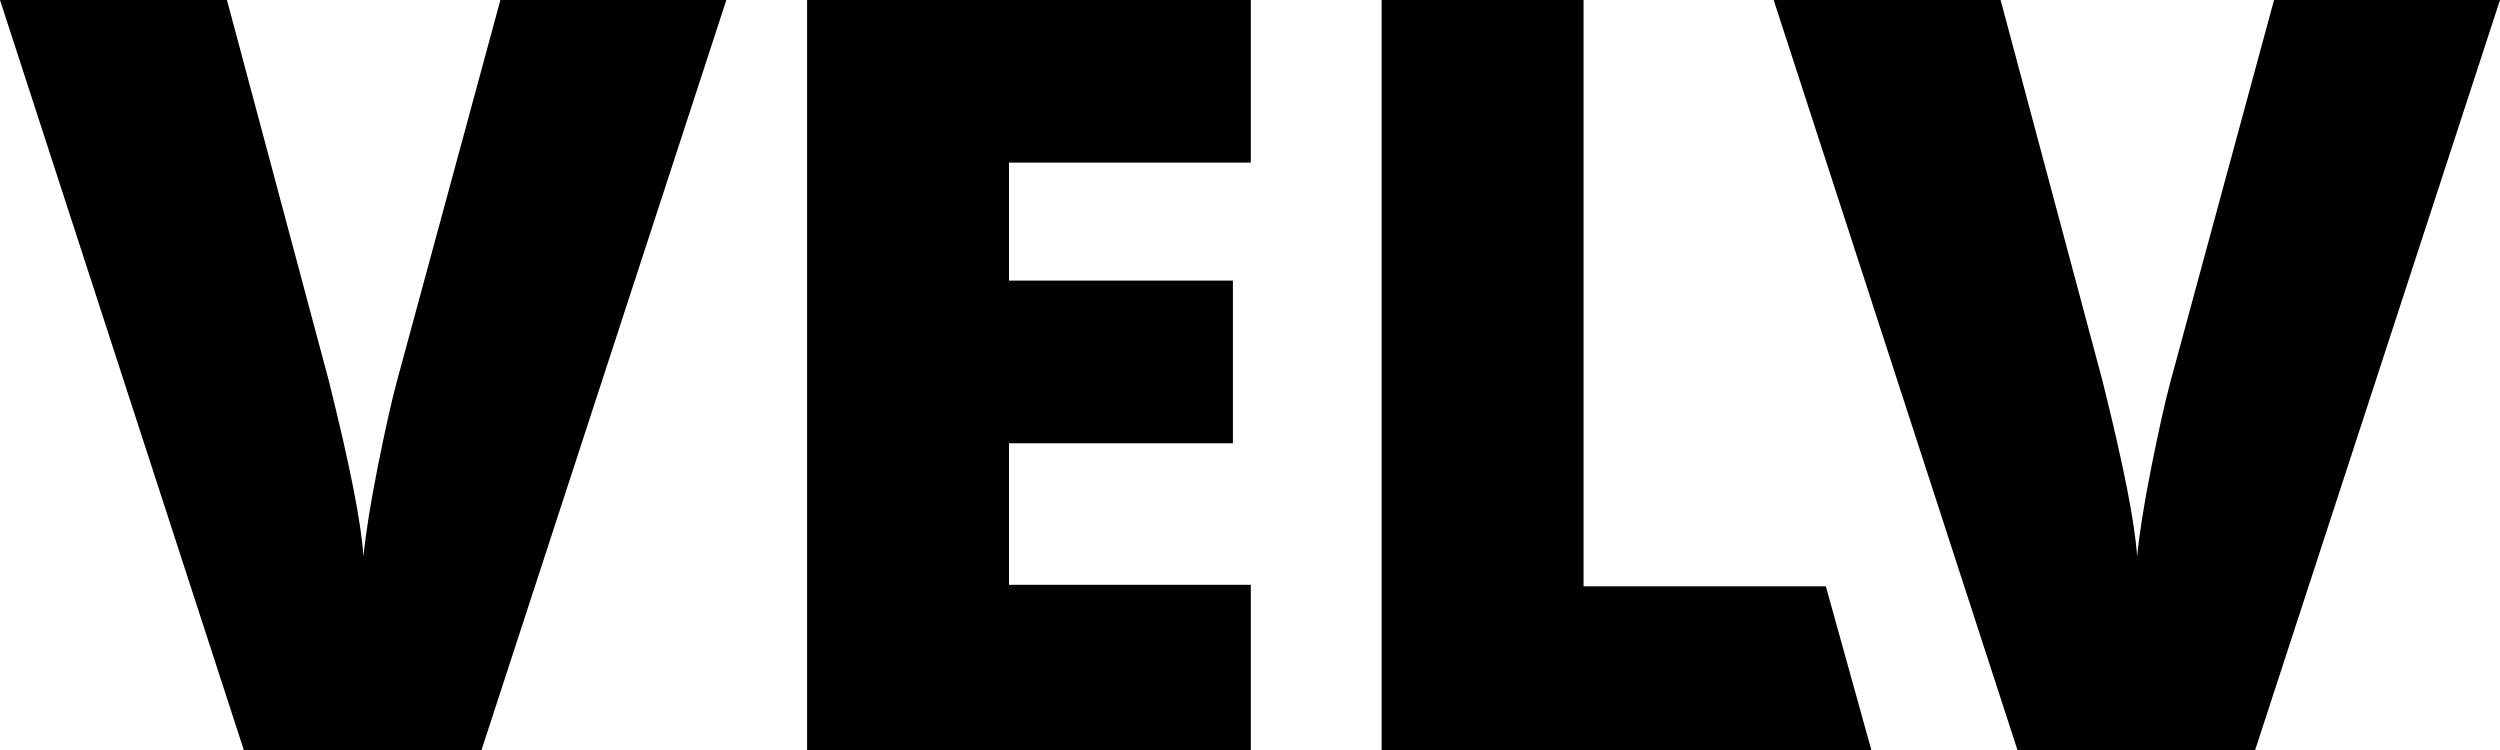 <?xml version="1.0" encoding="UTF-8"?>
<svg width="50px" height="15px" viewBox="0 0 50 15" version="1.1" xmlns="http://www.w3.org/2000/svg" xmlns:xlink="http://www.w3.org/1999/xlink">
    <!-- Generator: Sketch 55.2 (78181) - https://sketchapp.com -->
    <title>VELV</title>
    <desc>Created with Sketch.</desc>
    <g id="Page-2" stroke="none" stroke-width="1" fill="none" fill-rule="evenodd">
        <g id="Desktop-HD" transform="translate(-163, -20)" fill="#000000">
            <g id="Logo" transform="translate(163, 20)">
                <path d="M10.008,0 L14.527,0 L9.63,15 L4.876,15 L0,0 L4.539,0 L6.573,7.603 C6.996,9.292 7.228,10.469 7.269,11.132 C7.316,10.653 7.412,10.055 7.555,9.337 C7.698,8.618 7.824,8.054 7.933,7.644 L10.008,0 Z M25.016,15 L16.142,15 L16.142,0 L25.016,0 L25.016,3.252 L20.18,3.252 L20.18,5.612 L24.658,5.612 L24.658,8.865 L20.18,8.865 L20.18,11.696 L25.016,11.696 L25.016,15 Z M27.633,15 L27.633,0 L31.671,0 L31.671,11.727 L36.517,11.727 L37.427,15 L27.633,15 Z M45.481,0 L50,0 L45.103,15 L40.349,15 L35.473,0 L40.012,0 L42.046,7.603 C42.469,9.292 42.701,10.469 42.742,11.132 C42.789,10.653 42.885,10.055 43.028,9.337 C43.171,8.618 43.297,8.054 43.406,7.644 L45.481,0 Z" id="VELV"></path>
            </g>
        </g>
    </g>
</svg>